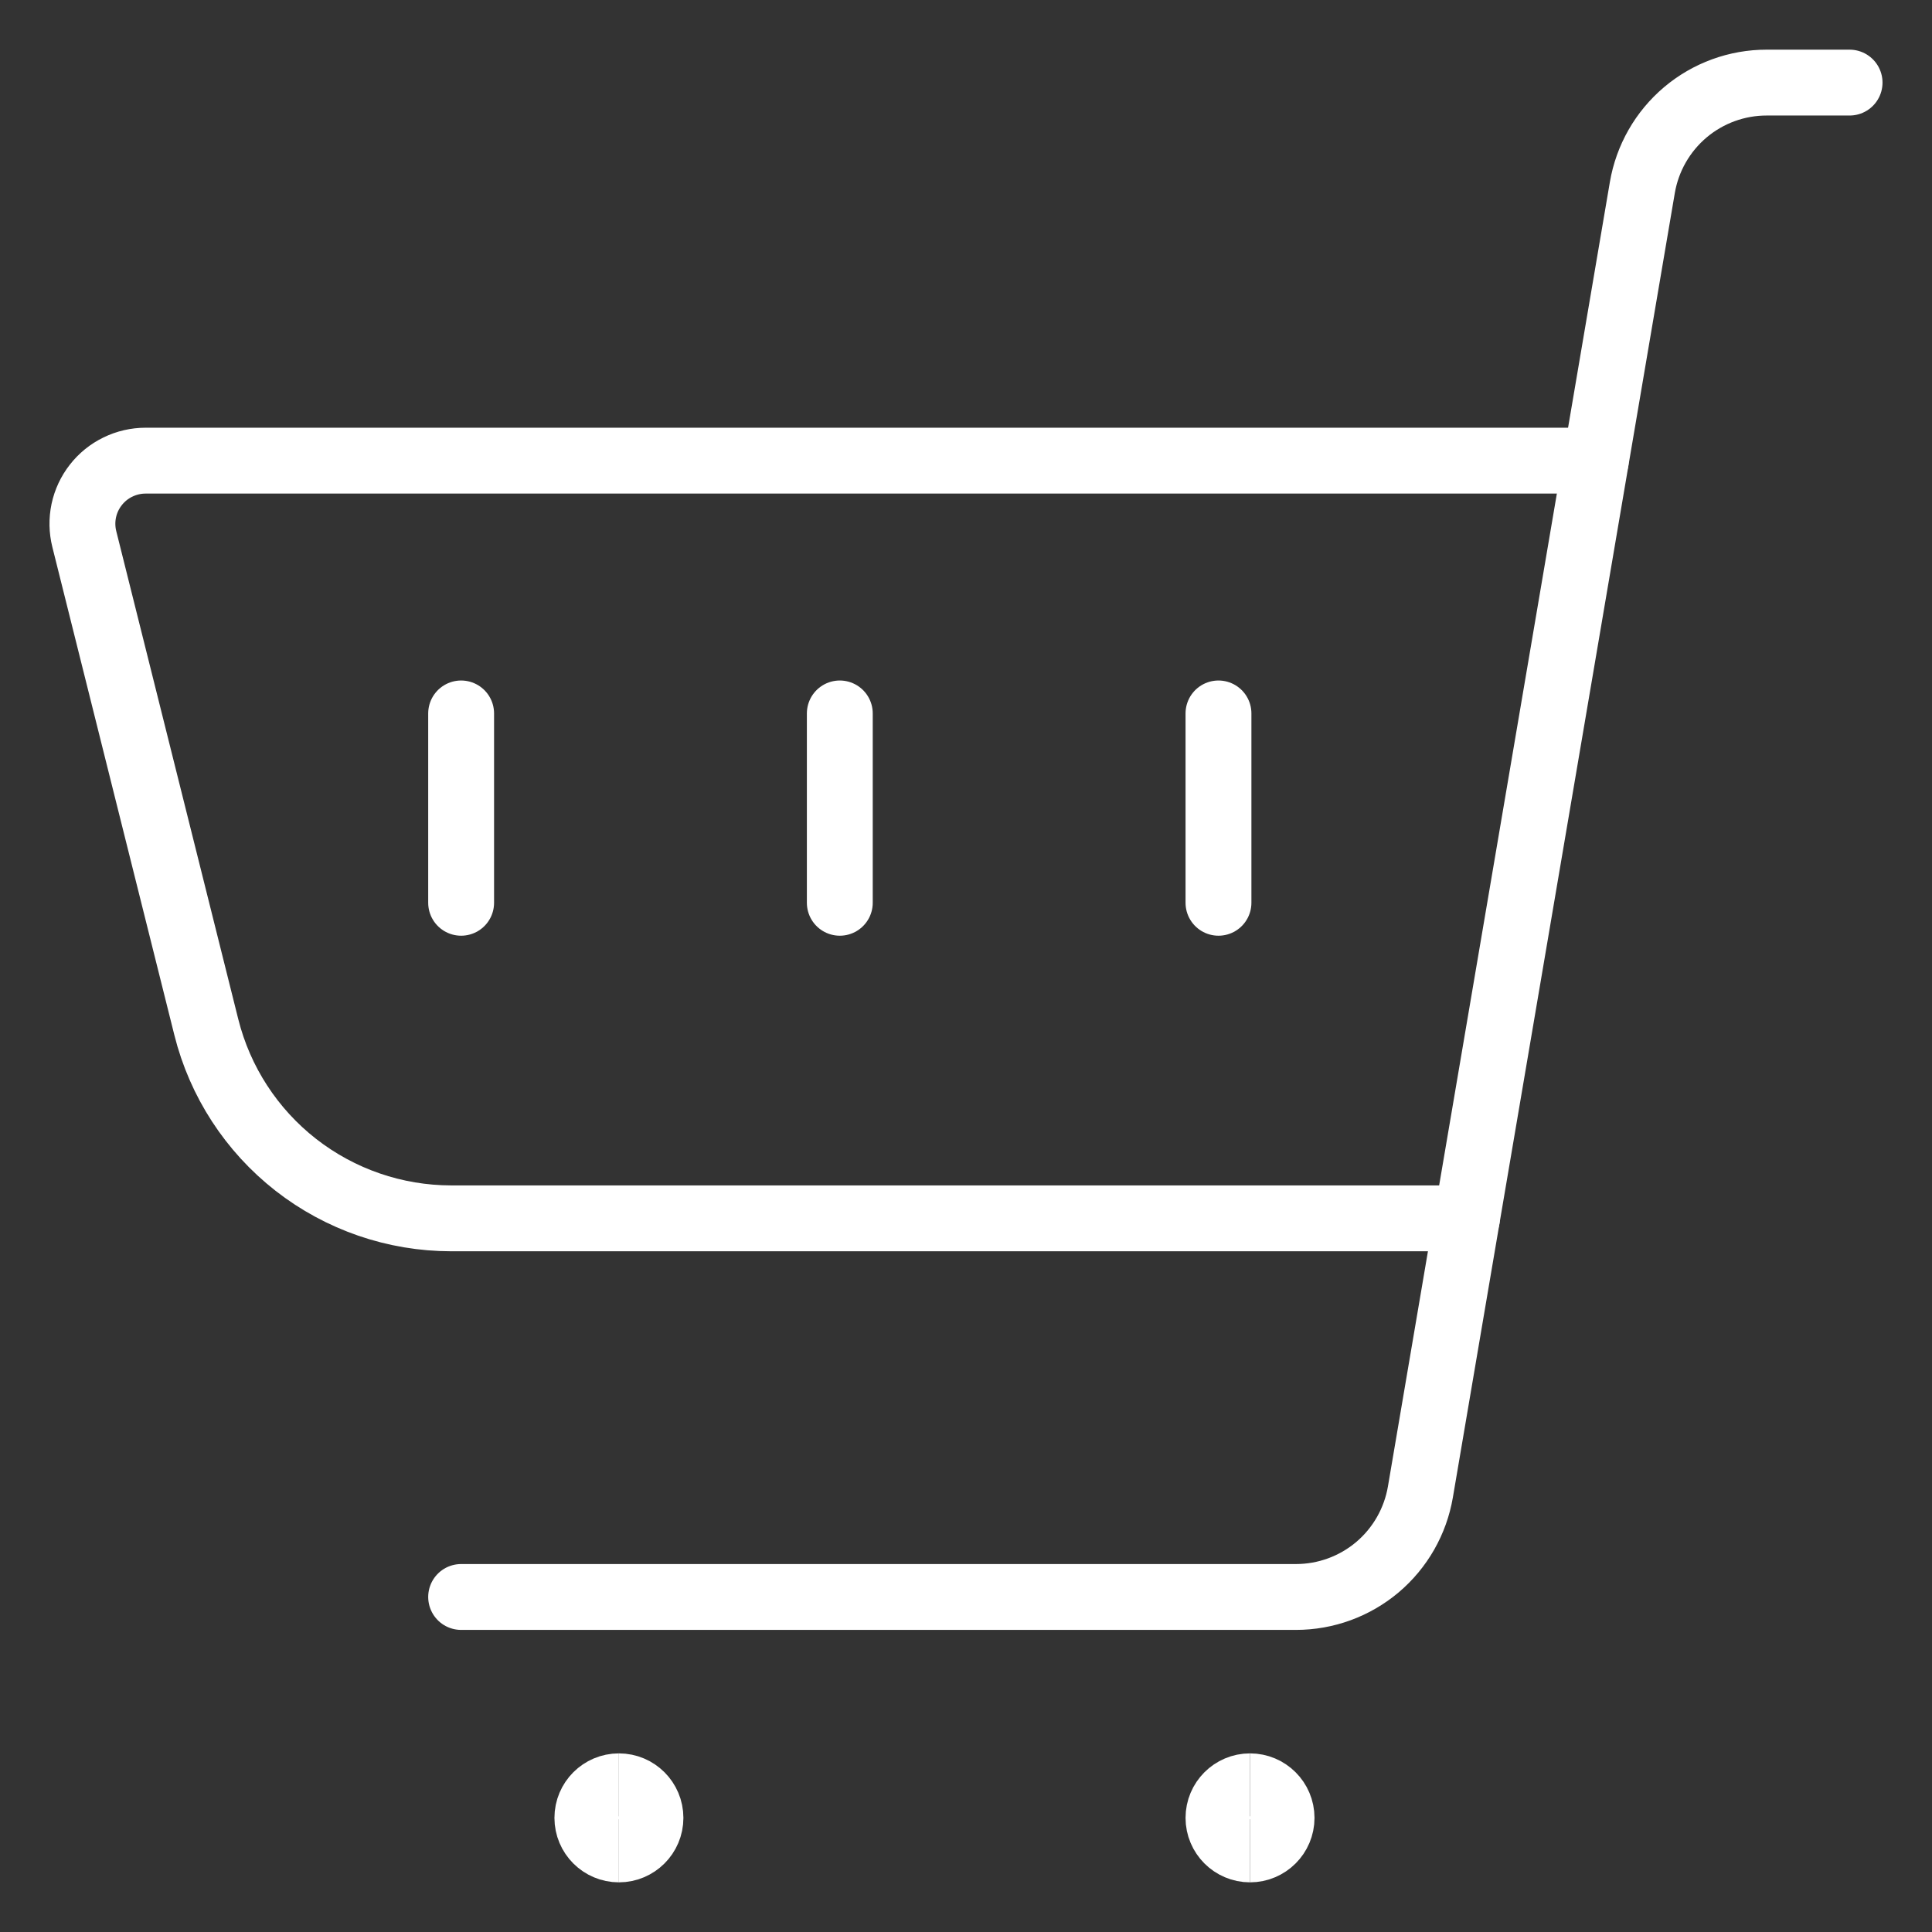<?xml version="1.0" encoding="UTF-8"?>
<svg xmlns="http://www.w3.org/2000/svg" width="44" height="44" viewBox="0 0 44 44" fill="none">
  <rect x="0" y="0" width="44" height="44" fill="#333333" stroke="none"/>
  <path d="M10.502 36.37H29.515C30.194 36.37 30.851 36.13 31.37 35.692C31.888 35.254 32.235 34.646 32.349 33.976L37.403 4.272C37.517 3.603 37.864 2.996 38.382 2.558C38.901 2.12 39.558 1.88 40.237 1.881H42.123" stroke="white" stroke-width="1.5" stroke-linecap="round" stroke-linejoin="round"></path>
  <path d="M14.095 42.119C13.698 42.119 13.377 41.797 13.377 41.401C13.377 41.004 13.698 40.682 14.095 40.682" stroke="white" stroke-width="1.5"></path>
  <path d="M14.095 42.119C14.492 42.119 14.814 41.797 14.814 41.401C14.814 41.004 14.492 40.682 14.095 40.682" stroke="white" stroke-width="1.5"></path>
  <path d="M28.468 42.119C28.072 42.119 27.75 41.797 27.75 41.401C27.75 41.004 28.072 40.682 28.468 40.682" stroke="white" stroke-width="1.5"></path>
  <path d="M28.468 42.119C28.865 42.119 29.187 41.797 29.187 41.401C29.187 41.004 28.865 40.682 28.468 40.682" stroke="white" stroke-width="1.5"></path>
  <path d="M33.409 27.747H10.276C8.994 27.746 7.749 27.318 6.738 26.529C5.728 25.74 5.01 24.636 4.699 23.393L1.92 12.277C1.867 12.065 1.863 11.844 1.908 11.63C1.954 11.416 2.047 11.216 2.182 11.044C2.316 10.872 2.488 10.732 2.685 10.637C2.881 10.541 3.097 10.491 3.315 10.491H36.343" stroke="white" stroke-width="1.5" stroke-linecap="round" stroke-linejoin="round"></path>
  <path d="M10.502 16.248V20.56" stroke="white" stroke-width="1.5" stroke-linecap="round" stroke-linejoin="round"></path>
  <path d="M19.126 16.248V20.56" stroke="white" stroke-width="1.5" stroke-linecap="round" stroke-linejoin="round"></path>
  <path d="M27.75 16.248V20.56" stroke="white" stroke-width="1.5" stroke-linecap="round" stroke-linejoin="round"></path>
</svg>
